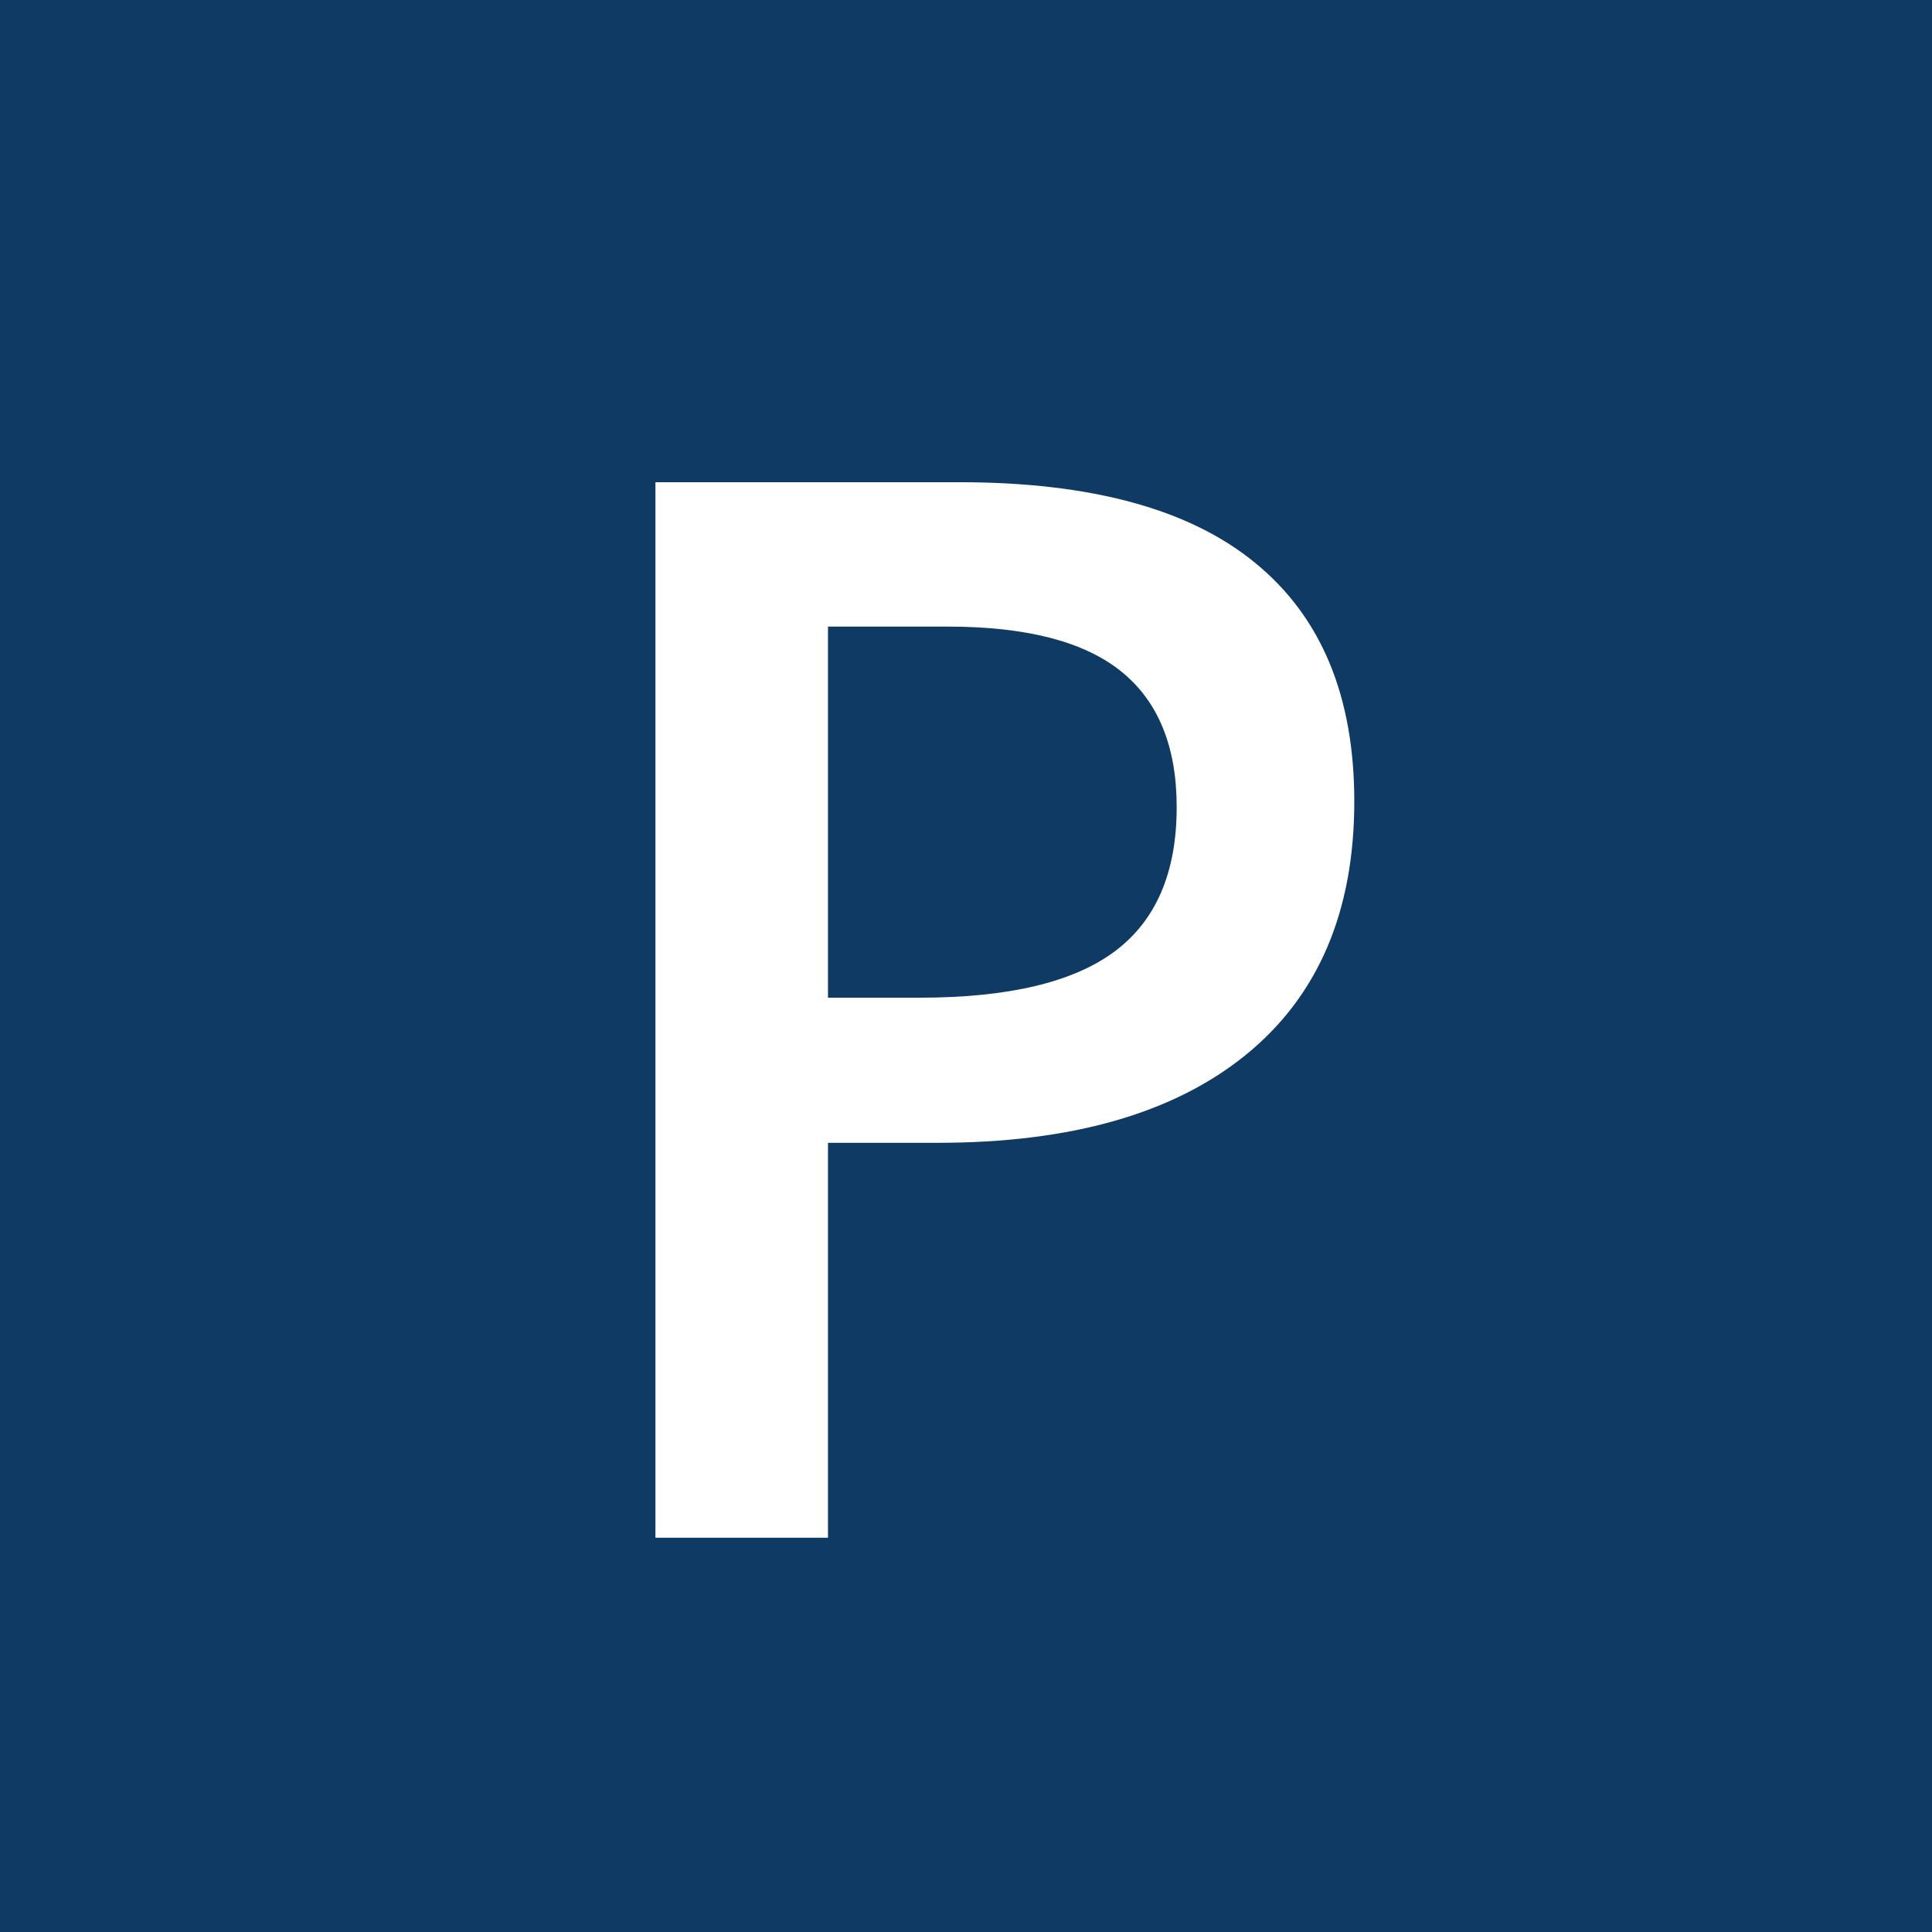 <svg width="196" height="196" viewBox="0 0 196 196" fill="none" xmlns="http://www.w3.org/2000/svg">
<rect x="0" y="0" width="196" height="196" fill="#808080" stroke="none"/>
<g clip-path="url(#clip0_1_14)">
<rect width="196" height="196" fill="white"/>
<rect width="196" height="196" fill="#0E3A63"/>
<path d="M137.392 81.293C137.392 92.475 133.729 101.044 126.405 107.001C119.081 112.958 108.656 115.937 95.131 115.937H83.998V156H66.493V48.92H97.328C110.707 48.92 120.717 51.654 127.357 57.123C134.047 62.592 137.392 70.648 137.392 81.293ZM83.998 101.215H93.3C102.284 101.215 108.876 99.652 113.075 96.527C117.274 93.402 119.374 88.519 119.374 81.879C119.374 75.727 117.494 71.137 113.734 68.109C109.975 65.082 104.115 63.568 96.156 63.568H83.998V101.215Z" fill="white"/>
</g>
<defs>
<clipPath id="clip0_1_14">
<rect width="196" height="196" fill="white"/>
</clipPath>
</defs>
</svg>

